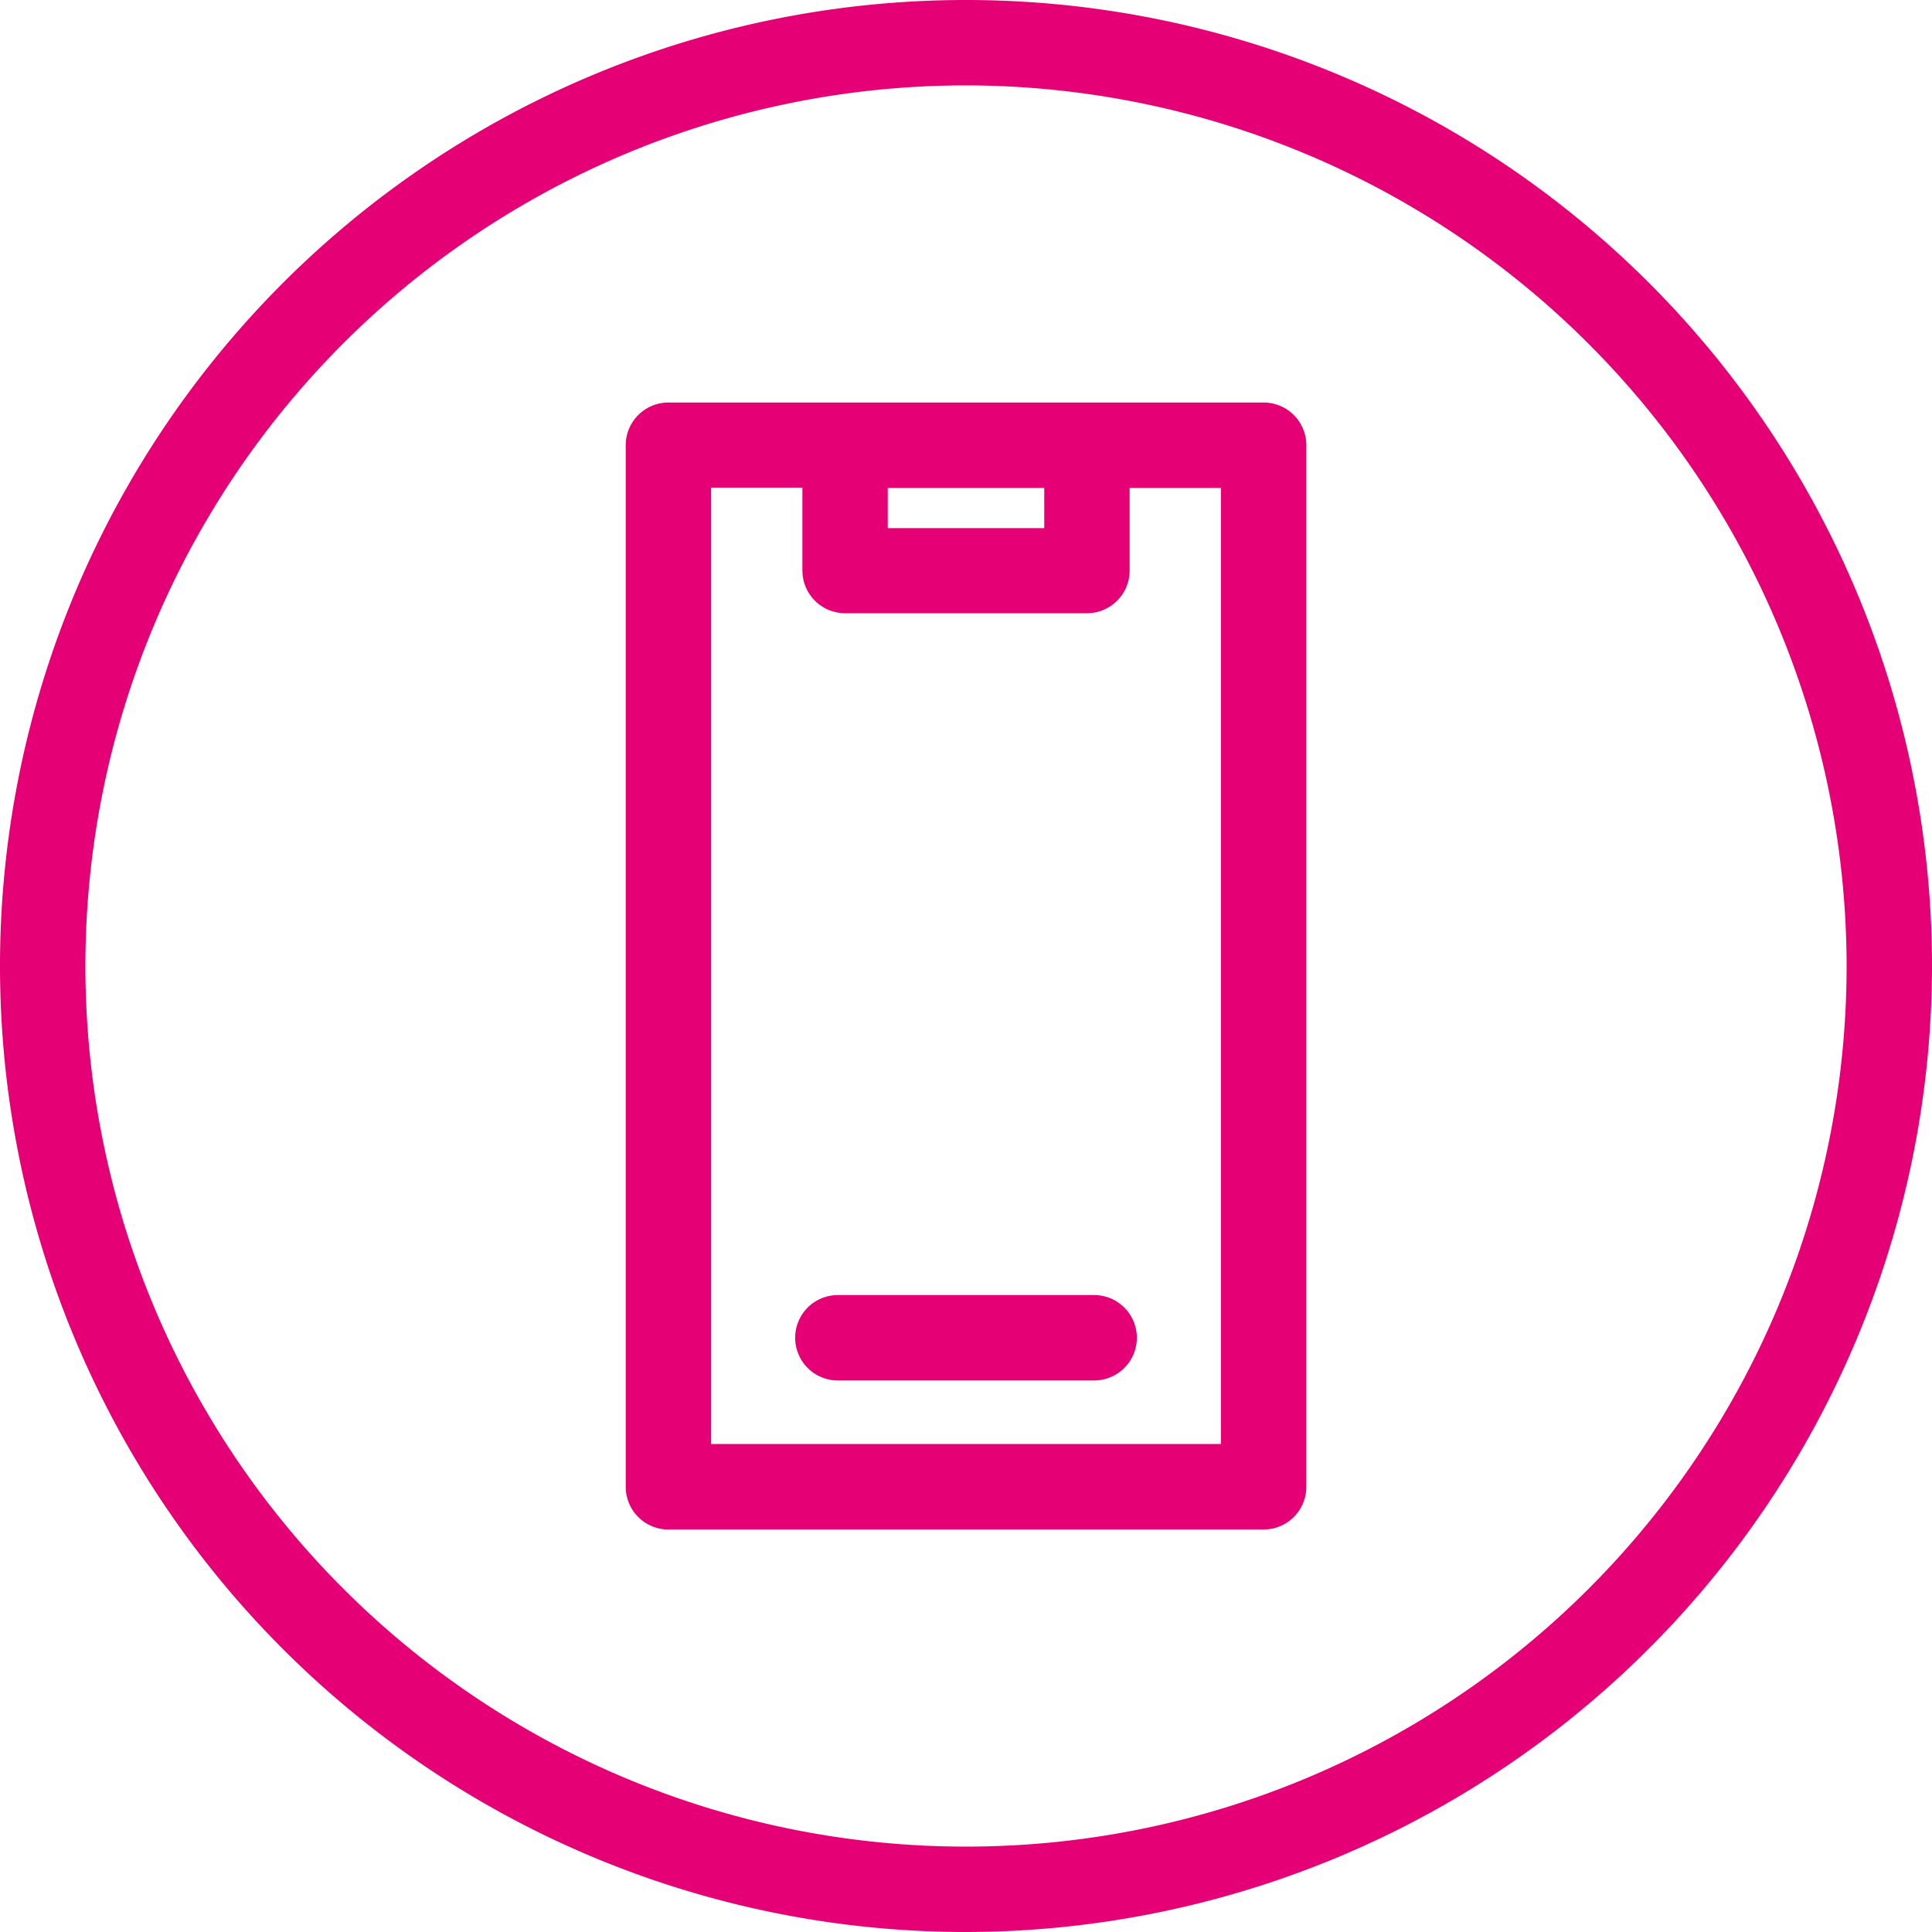 <svg id="Gruppe_3989" data-name="Gruppe 3989" xmlns="http://www.w3.org/2000/svg" xmlns:xlink="http://www.w3.org/1999/xlink" width="40" height="40" viewBox="0 0 40 40">
  <defs>
    <clipPath id="clip-path">
      <rect id="Rechteck_319" data-name="Rechteck 319" width="40" height="40" fill="#e50076"/>
    </clipPath>
  </defs>
  <g id="Gruppe_3979" data-name="Gruppe 3979" transform="translate(0 0)" clip-path="url(#clip-path)">
    <path id="Pfad_805" data-name="Pfad 805" d="M20,40A20,20,0,1,1,40,20,20.023,20.023,0,0,1,20,40M20,1.768A18.232,18.232,0,1,0,38.232,20,18.253,18.253,0,0,0,20,1.768" transform="translate(0 0)" fill="#e50076"/>
    <path id="Pfad_806" data-name="Pfad 806" d="M40.638,56.106H35.333a.884.884,0,0,0,0,1.768h5.306a.884.884,0,1,0,0-1.768" transform="translate(-17.986 -29.293)" fill="#e50076"/>
    <path id="Pfad_807" data-name="Pfad 807" d="M40.315,17.438H27.992a.884.884,0,0,0-.884.884V39.887a.884.884,0,0,0,.884.884H40.315a.884.884,0,0,0,.884-.884V18.322a.884.884,0,0,0-.884-.884m-4.542,2.6h-3.24v-.832h3.24ZM39.431,39H28.876v-19.8h1.89v1.716a.884.884,0,0,0,.884.884h5.007a.884.884,0,0,0,.884-.884V19.206h1.89Z" transform="translate(-14.153 -9.104)" fill="#e50076"/>
  </g>
</svg>
